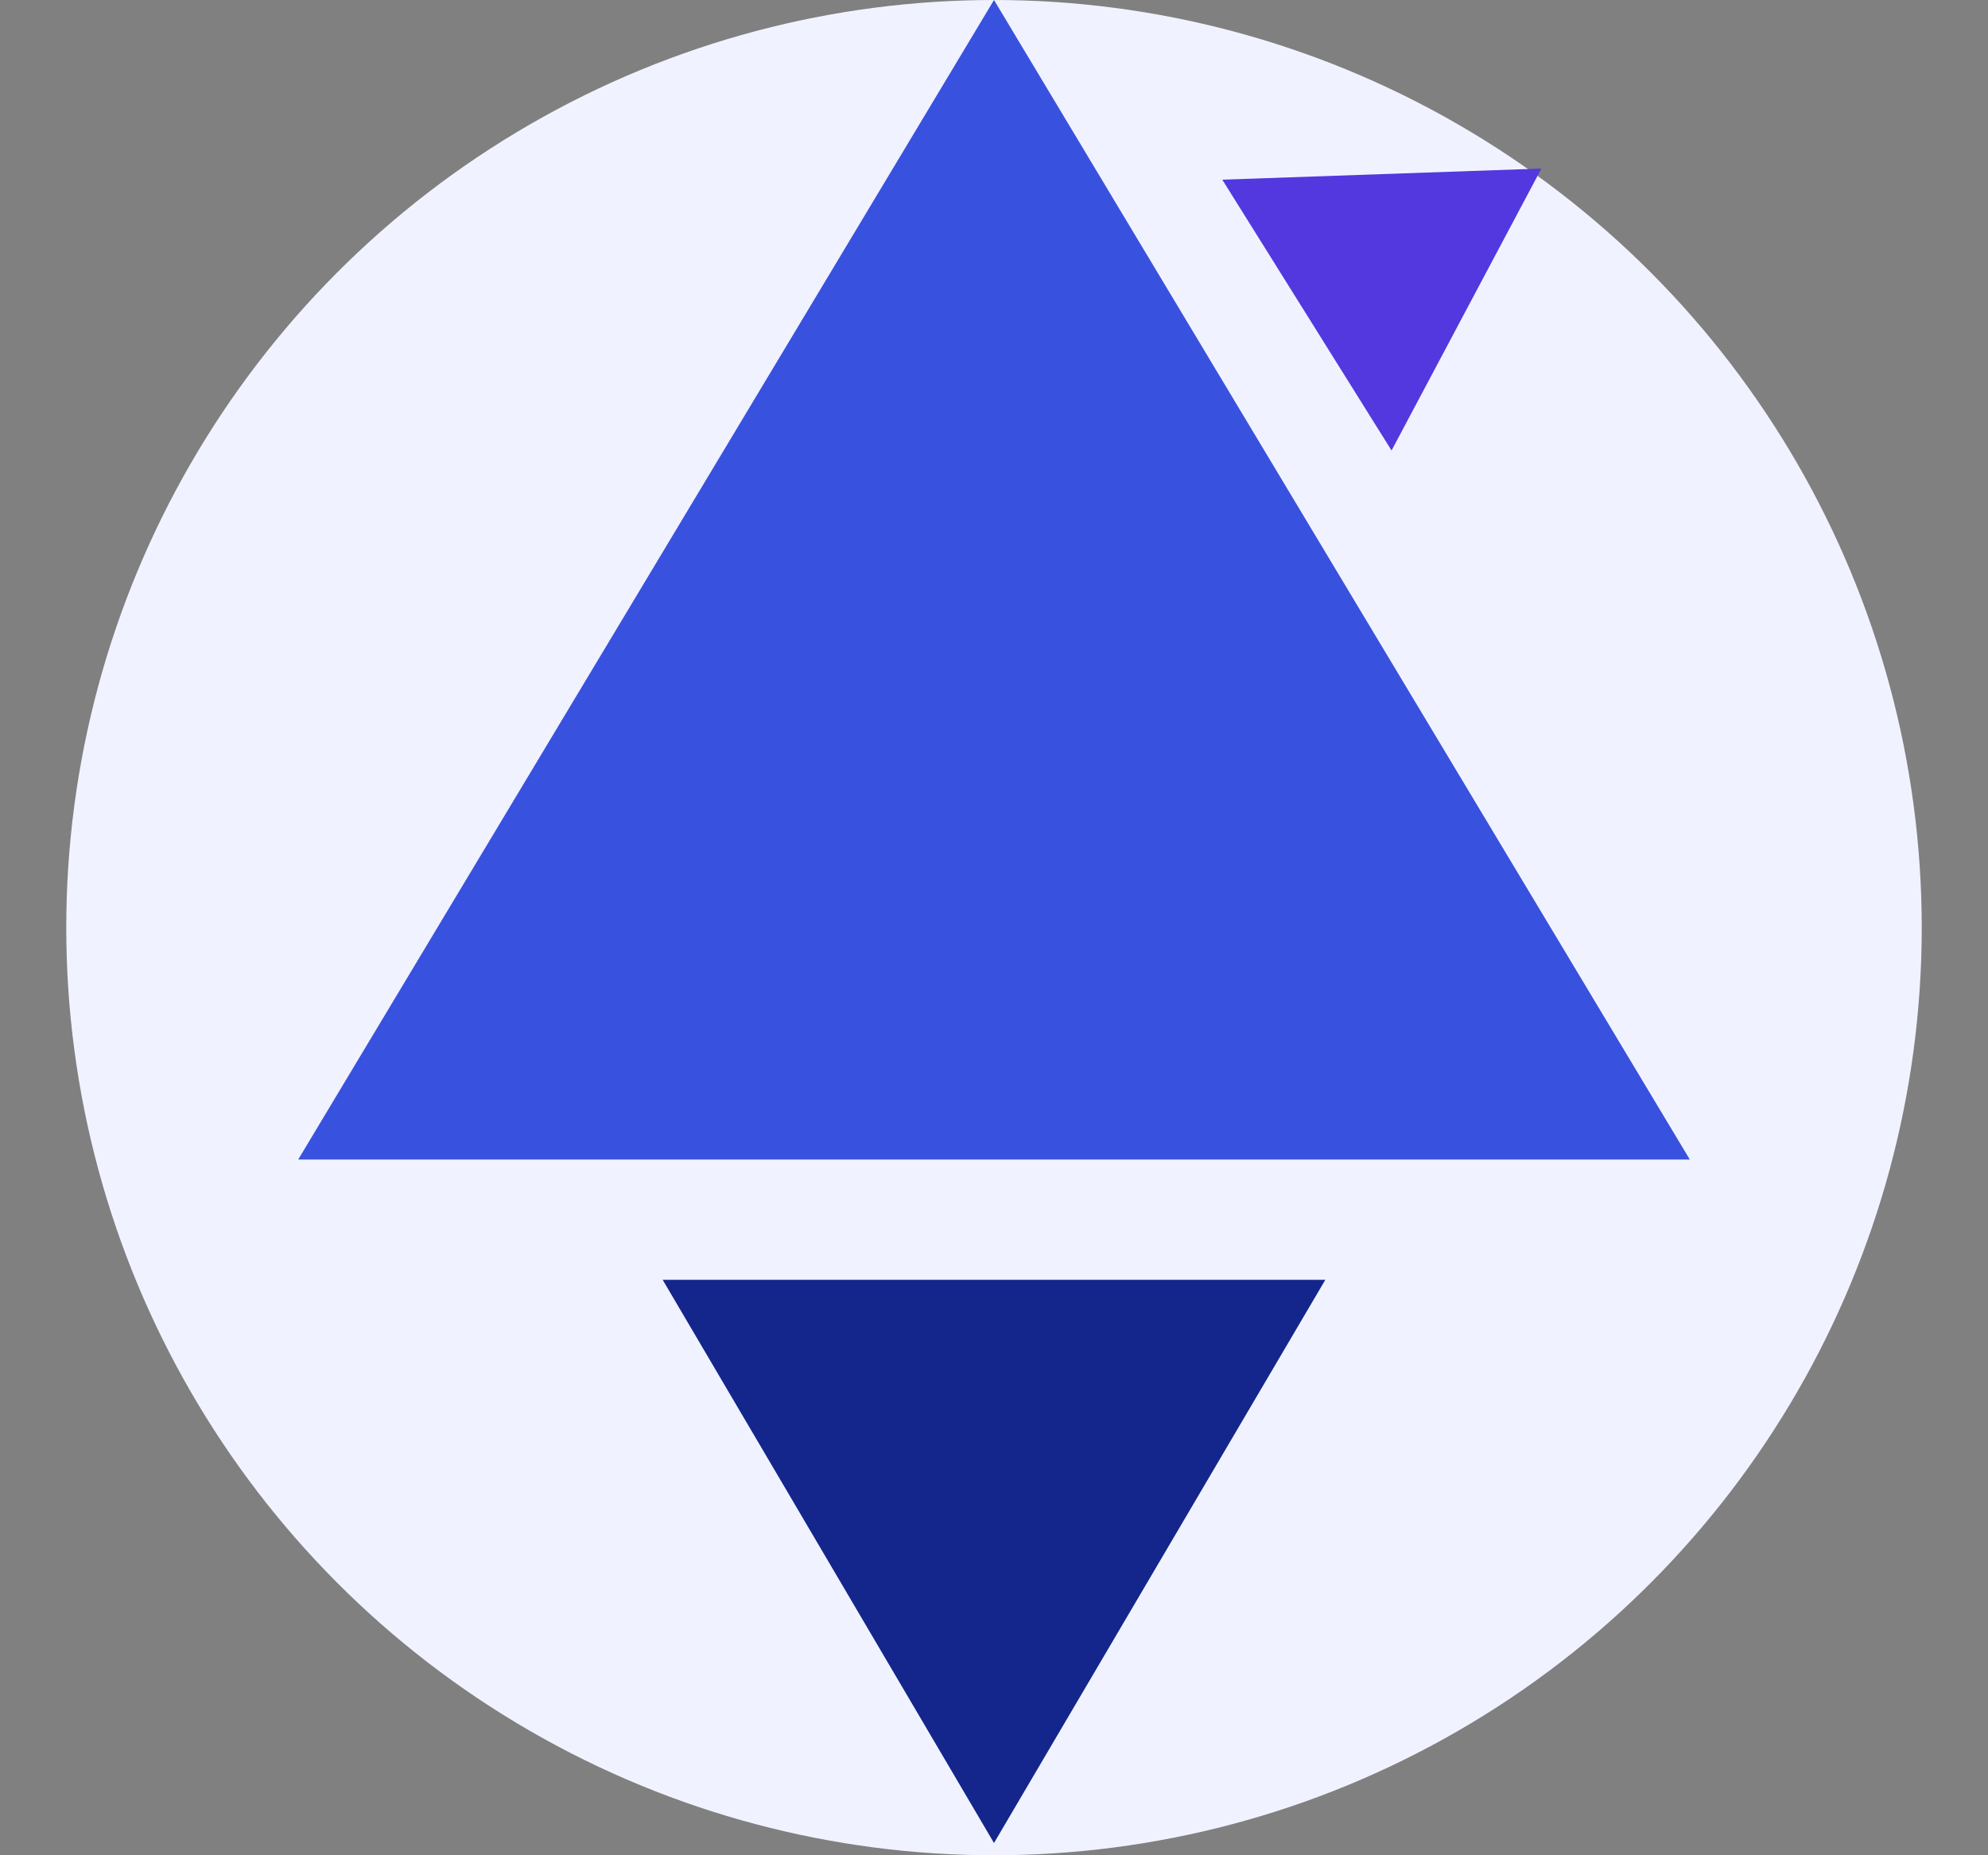 <svg xmlns="http://www.w3.org/2000/svg" xmlns:xlink="http://www.w3.org/1999/xlink" width="60" height="56" viewBox="0 0 60 56">
  <rect x="0" y="0" width="60" height="56" fill="#808080" stroke="none"/>
  <defs>
    <clipPath id="clip-path">
      <rect id="Rectangle_348" data-name="Rectangle 348" width="60" height="56" transform="translate(583 1385)" fill="#bababa"/>
    </clipPath>
  </defs>
  <g id="Group_1336" data-name="Group 1336" transform="translate(-691 -1385)">
    <g id="Group_1334" data-name="Group 1334" transform="translate(246)">
      <circle id="Ellipse_209" data-name="Ellipse 209" cx="28" cy="28" r="28" transform="translate(447 1385)" fill="#f0f3ff"/>
      <path id="Path_3770" data-name="Path 3770" d="M263.208,1452" transform="translate(198 -11)" fill="none" stroke="#707070" stroke-width="1"/>
    </g>
    <path id="Polygon_3" data-name="Polygon 3" d="M4.82,0l4.82,8.346H0Z" transform="matrix(0.53, 0.848, -0.848, 0.53, 734.967, 1386)" fill="#5238de"/>
    <g id="Group_1335" data-name="Group 1335" transform="translate(700 1385)">
      <path id="Union_28" data-name="Union 28" d="M21,0,42,35H0Z" fill="#3851de"/>
      <path id="Union_29" data-name="Union 29" d="M10,0,20,17H0Z" transform="translate(31 55.63) rotate(180)" fill="#14268b"/>
    </g>
  </g>
</svg>
